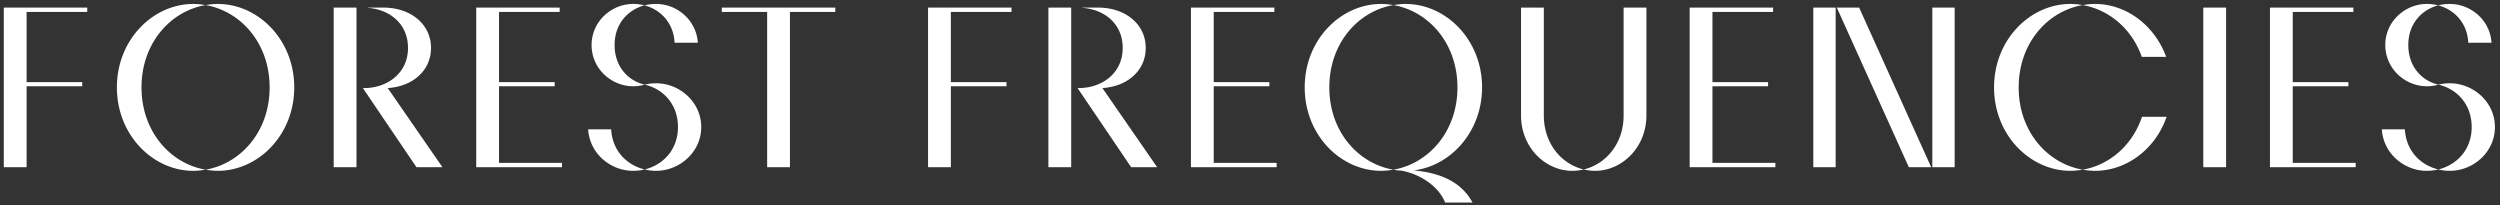 <svg xmlns="http://www.w3.org/2000/svg" width="329" height="27" fill="none" viewBox="0 0 329 27">
  <rect x="0" y="0" width="329" height="27" fill="#333333" stroke="none"/>
  <path fill="#fff" d="M316.933 5.92c0 2.85 1.77 4.71 3.96 5.22-.51.15-1.02.21-1.53.21-2.85 0-5.46-2.31-5.46-5.43 0-3.09 2.61-5.4 5.46-5.4.51 0 1.02.06 1.5.18-2.19.6-3.93 2.43-3.93 5.22Zm10.95-.3h-3.06c-.12-2.61-1.83-4.35-3.96-4.92a6.66 6.66 0 0 1 1.53-.18c2.79 0 5.31 2.16 5.49 5.1Zm-5.49 5.34c3.09 0 5.94 2.46 5.94 5.76s-2.85 5.76-5.94 5.76c-.51 0-1.02-.06-1.5-.18 2.43-.6 4.38-2.61 4.38-5.58 0-3.03-1.98-5.04-4.38-5.58.48-.12.99-.18 1.5-.18Zm-8.94 6.06h3.03c.15 2.82 2.04 4.71 4.41 5.28-.51.12-1.02.18-1.53.18-3 0-5.73-2.31-5.91-5.46Zm-11.726-5.67v10.08h8.28V22h-11.28V1h10.98v.57h-7.98v9.24h7.32v.54h-7.32ZM292.953 22h-3V1h3v21Zm-27.295-10.5c0 5.85 3.84 10.05 8.43 10.83-.54.09-1.08.15-1.62.15-5.28 0-10.05-4.68-10.05-10.98 0-6.3 4.77-10.98 10.05-10.98.54 0 1.08.06 1.62.15-4.59.78-8.43 4.98-8.43 10.83Zm19.41-4.02h-3.21c-1.29-3.69-4.32-6.21-7.77-6.81.54-.09 1.08-.15 1.62-.15 4.08 0 7.83 2.79 9.36 6.96Zm-3.18 7.89h3.24c-1.47 4.26-5.28 7.11-9.42 7.11-.54 0-1.08-.06-1.62-.15 3.48-.6 6.54-3.18 7.8-6.96ZM241.573 22h-2.94V1h2.94v21Zm12.57 0h-2.94l-9.48-21h2.94l9.48 21Zm3.09 0h-2.94V1h2.94v21Zm-31.874-10.65v10.08h8.28V22h-11.28V1h10.98v.57h-7.98v9.24h7.32v.54h-7.32ZM203.168 1v14.19c0 3.72 2.34 6.42 5.25 7.11-.48.12-.99.18-1.5.18-3.57 0-6.75-3.09-6.75-7.29V1h3Zm10.5 14.19V1h3v14.19c0 4.2-3.21 7.29-6.75 7.29-.51 0-1.02-.06-1.5-.18 2.91-.69 5.25-3.39 5.25-7.11Zm-38.729-3.69c0 5.85 3.84 10.05 8.43 10.83-.54.09-1.08.15-1.62.15-5.28 0-10.05-4.68-10.05-10.98 0-6.3 4.77-10.98 10.05-10.98.54 0 1.08.06 1.62.15-4.59.78-8.43 4.98-8.43 10.83Zm11.1 10.92c3.51.33 6.27 1.5 7.74 4.23h-3.6c-.78-1.98-3.09-3.72-5.79-4.2-.33 0-.69-.06-1.02-.12 4.59-.78 8.43-4.98 8.43-10.83s-3.84-10.05-8.43-10.83c.54-.09 1.08-.15 1.62-.15 5.28 0 10.05 4.68 10.05 10.98 0 5.88-4.17 10.35-9 10.92Zm-26.312-11.07v10.08h8.28V22h-11.28V1h10.98v.57h-7.98v9.24h7.32v.54h-7.32ZM140.969 22h-3V1h3v21Zm4.11-10.41 7.2 10.41h-3.42l-7.05-10.41h.15c3.06 0 5.79-1.95 5.79-5.28 0-3.18-2.4-5.07-5.31-5.28V1h2.07c3.63 0 6.27 2.22 6.27 5.31 0 2.94-2.37 5.07-5.7 5.28ZM133.113 1v.57h-7.98v9.24h7.32v.54h-7.32V22h-3V1h10.98Zm-23.185 0v.57h-5.97V22h-3V1.57h-5.97V1h14.94ZM80.882 5.92c0 2.85 1.77 4.71 3.96 5.22-.51.15-1.02.21-1.53.21-2.85 0-5.46-2.31-5.46-5.43 0-3.09 2.61-5.4 5.46-5.4.51 0 1.02.06 1.5.18-2.19.6-3.93 2.43-3.93 5.22Zm10.95-.3h-3.06c-.12-2.61-1.83-4.35-3.96-4.92a6.66 6.66 0 0 1 1.53-.18c2.79 0 5.31 2.16 5.49 5.1Zm-5.49 5.34c3.09 0 5.94 2.46 5.94 5.76s-2.85 5.76-5.94 5.76c-.51 0-1.02-.06-1.5-.18 2.43-.6 4.38-2.61 4.38-5.58 0-3.03-1.98-5.04-4.38-5.58.48-.12.99-.18 1.5-.18Zm-8.94 6.06h3.03c.15 2.82 2.04 4.71 4.41 5.28-.51.12-1.02.18-1.53.18-3 0-5.73-2.31-5.91-5.46Zm-11.73-5.67v10.08h8.28V22h-11.28V1h10.98v.57h-7.98v9.24h7.32v.54h-7.32ZM46.914 22h-3V1h3v21Zm4.11-10.41 7.2 10.41h-3.42l-7.05-10.41h.15c3.06 0 5.79-1.95 5.79-5.28 0-3.18-2.4-5.07-5.31-5.28V1h2.07c3.63 0 6.27 2.22 6.27 5.31 0 2.94-2.37 5.07-5.7 5.28Zm-32.401-.09c0 5.85 3.84 10.05 8.43 10.83-.54.09-1.08.15-1.62.15-5.28 0-10.05-4.68-10.05-10.98 0-6.3 4.77-10.98 10.05-10.98.54 0 1.08.06 1.62.15-4.59.78-8.43 4.98-8.43 10.83ZM28.673.52c5.28 0 10.05 4.68 10.05 10.98 0 6.3-4.77 10.98-10.05 10.98-.54 0-1.08-.06-1.62-.15 4.59-.78 8.43-4.98 8.43-10.83S31.643 1.45 27.053.67c.54-.09 1.08-.15 1.62-.15ZM11.48 1v.57H3.5v9.24h7.32v.54H3.5V22h-3V1h10.98Z"/>
</svg>
